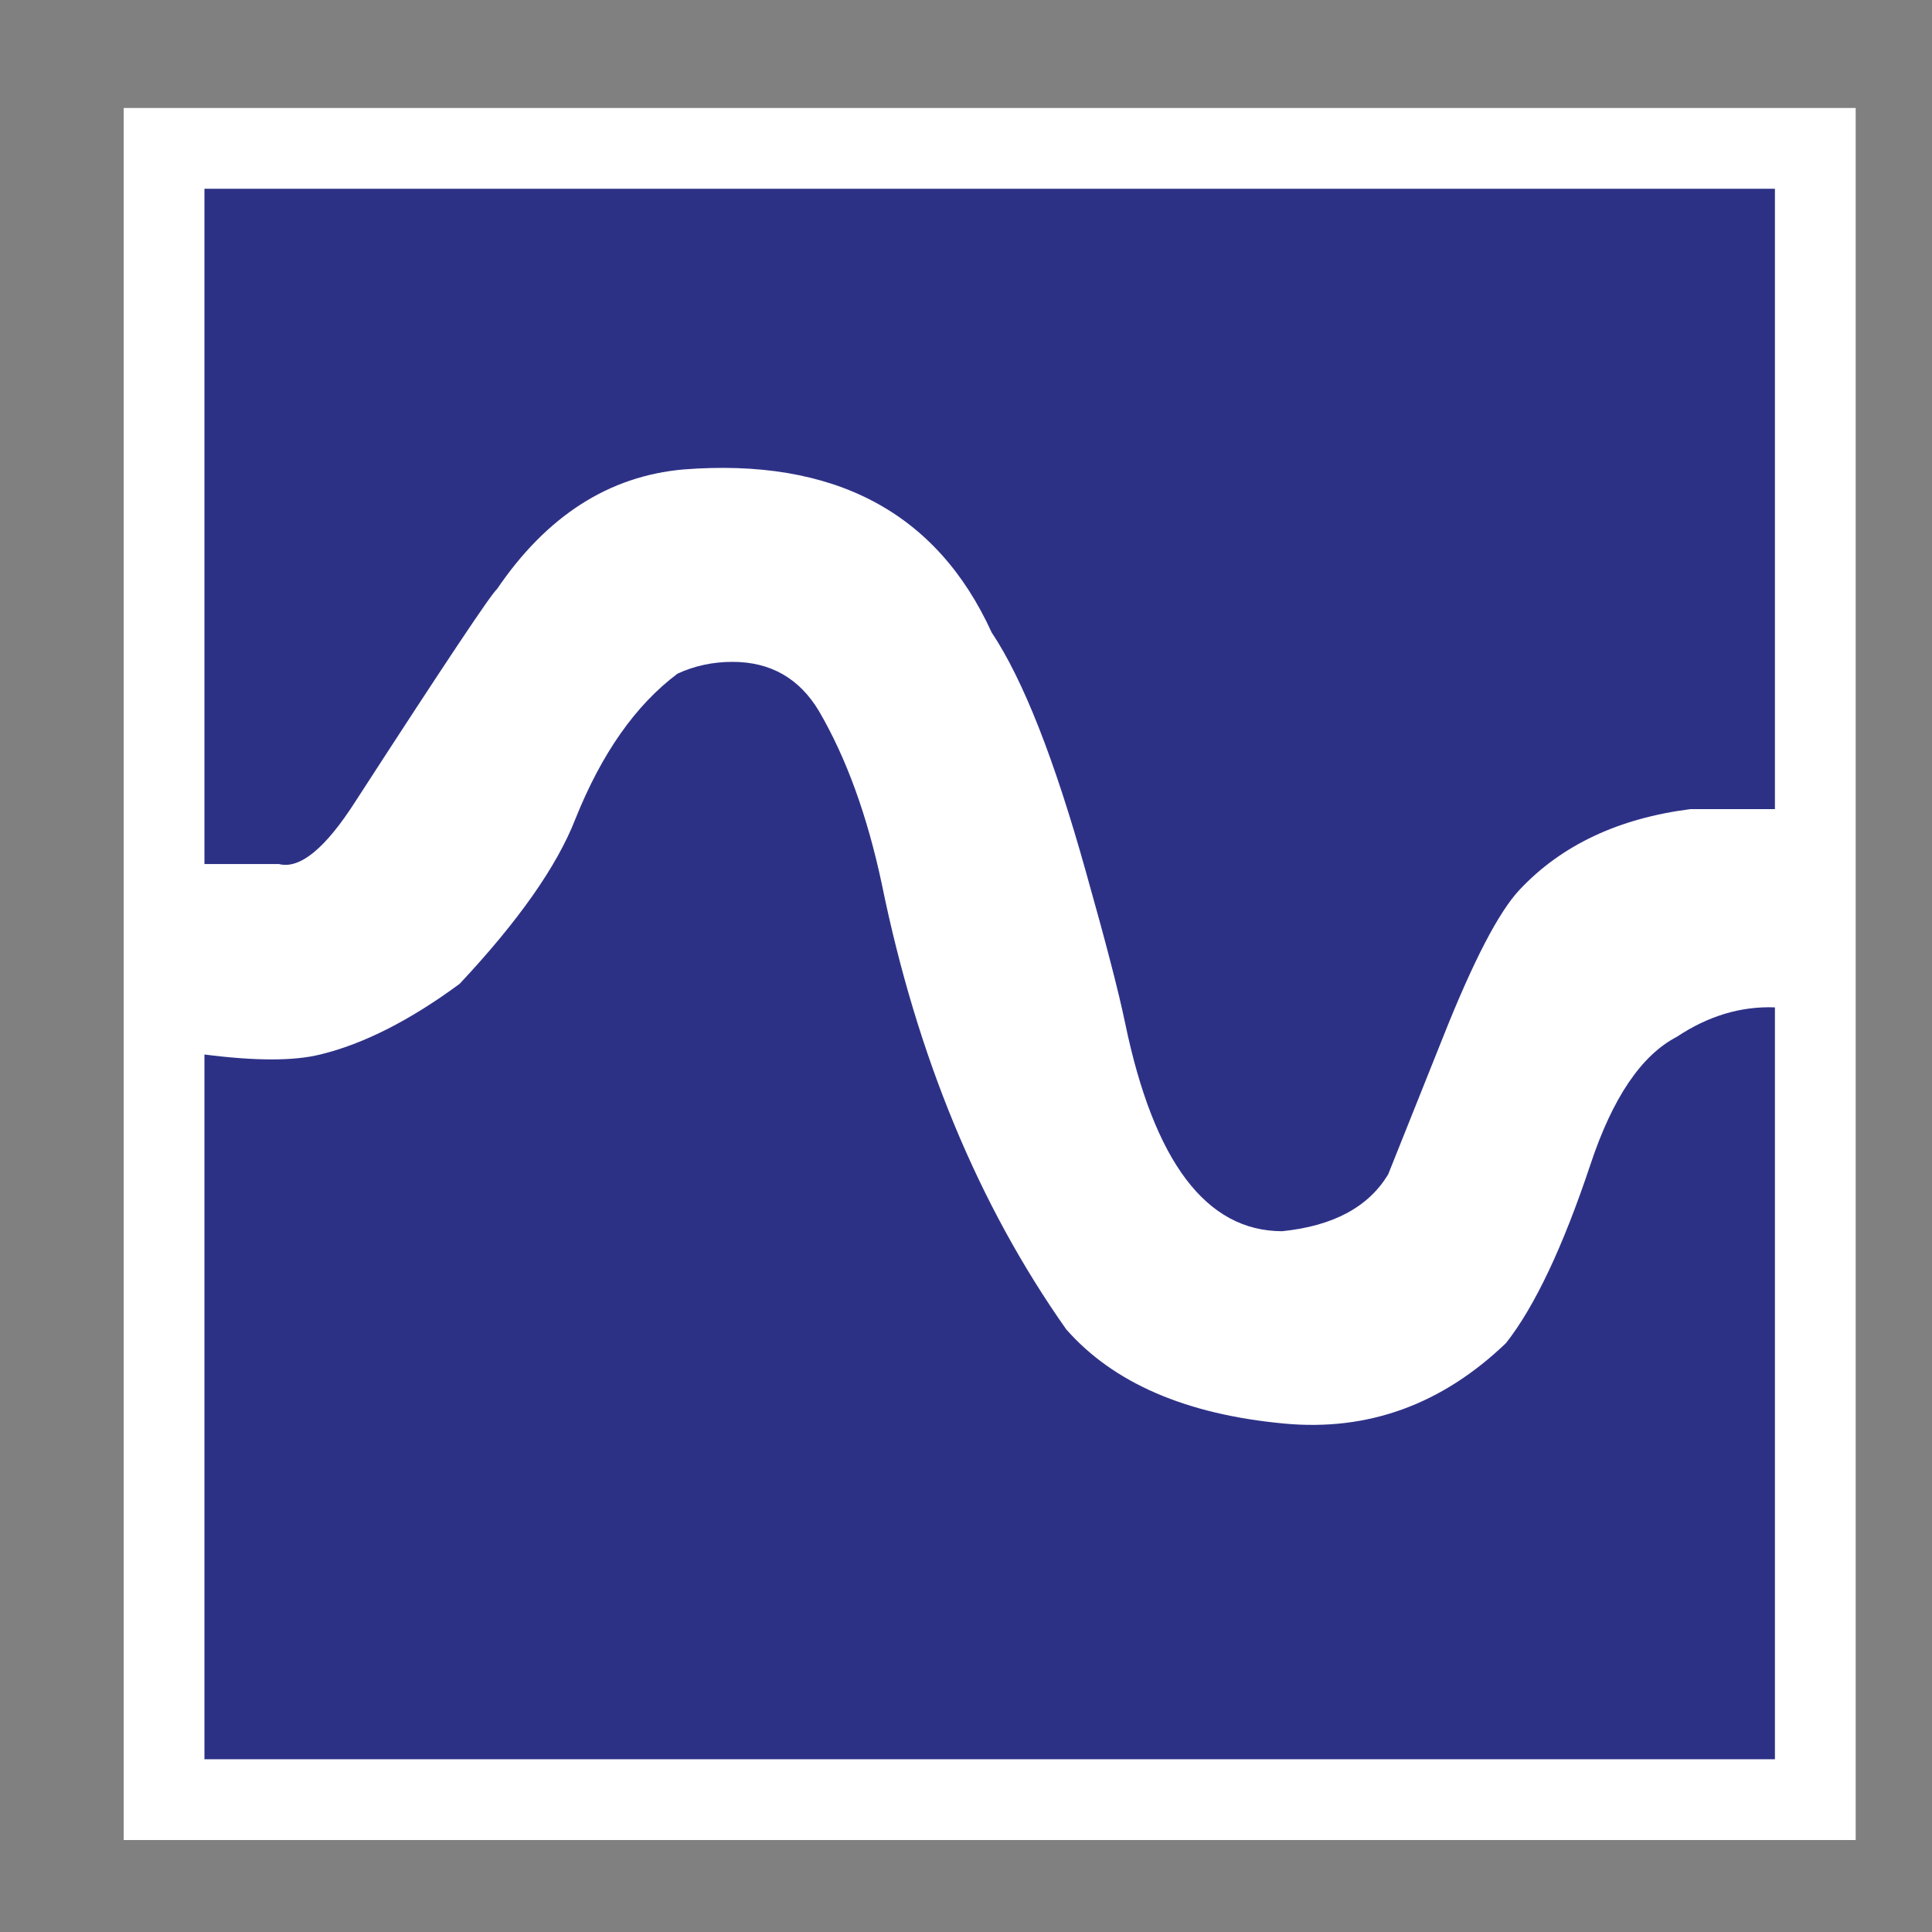 <?xml version="1.0" encoding="utf-8"?>
<!-- Generator: Adobe Illustrator 16.0.3, SVG Export Plug-In . SVG Version: 6.00 Build 0)  -->
<!DOCTYPE svg PUBLIC "-//W3C//DTD SVG 1.1//EN" "http://www.w3.org/Graphics/SVG/1.1/DTD/svg11.dtd">
<svg version="1.1" xmlns="http://www.w3.org/2000/svg" xmlns:xlink="http://www.w3.org/1999/xlink" x="0px" y="0px"
	 width="191.373px" height="191.373px" viewBox="0 0 191.373 191.373" enable-background="new 0 0 191.373 191.373"
	 xml:space="preserve">
<rect x="0" y="0" width="191.373" height="191.373" fill="#808080" stroke="none"/>
<g id="Layer_1" display="none">
	<path display="inline" d="M183.686,171.687c0,6.627-5.373,12-12,12h-152c-6.627,0-12-5.373-12-12v-152c0-6.628,5.373-12,12-12h152
		c6.627,0,12,5.373,12,12V171.687z"/>
</g>
<g id="Layer_2">
	<g>
		<rect x="16.251" y="14.697" fill="#FFFFFF" width="163.563" height="163.565"/>
		<path fill="#FFFFFF" d="M175.814,18.697v155.565H20.251V18.697H175.814 M183.814,10.697h-8H20.251h-8v8v155.565v8h8h155.563h8v-8
			V18.697V10.697L183.814,10.697z"/>
	</g>
</g>
<g id="Layer_3">
	<g>
		<path fill="#2D3186" d="M142.951,102.702l-5.443,13.614c-1.941,3.239-5.444,5.122-10.498,5.64
			c-7.521,0-12.713-6.874-15.561-20.615c-0.645-3.112-1.941-8.103-3.883-14.976c-3.112-11.146-6.225-19.054-9.34-23.722
			c-5.443-11.927-15.625-17.308-30.532-16.142c-7.385,0.654-13.546,4.605-18.473,11.863c-0.517,0.391-5.19,7.391-14,21
			c-2.985,4.668-5.507,6.747-7.585,6.225h-7.385V18.697h155.563v61.449h-8.355c-7.132,0.907-12.776,3.566-16.922,7.97
			C148.458,90.321,145.936,95.185,142.951,102.702z M175.814,99.785v74.478H20.251v-69.81c5.053,0.648,8.873,0.648,11.468,0
			c4.284-1.039,8.883-3.371,13.81-7c5.834-6.225,9.653-11.668,11.468-16.337c2.596-6.478,5.961-11.277,10.118-14.39
			c1.677-0.775,3.502-1.166,5.444-1.166c3.756,0,6.615,1.625,8.556,4.863c2.722,4.663,4.79,10.371,6.225,17.112
			c3.492,17.112,9.59,31.824,18.275,44.142c4.674,5.317,11.869,8.43,21.586,9.332c8.303,0.78,15.624-1.879,21.976-7.971
			c2.849-3.63,5.645-9.532,8.366-17.698c2.194-6.609,5.054-10.824,8.556-12.639C169.209,100.629,172.449,99.658,175.814,99.785z"/>
	</g>
</g>
</svg>

